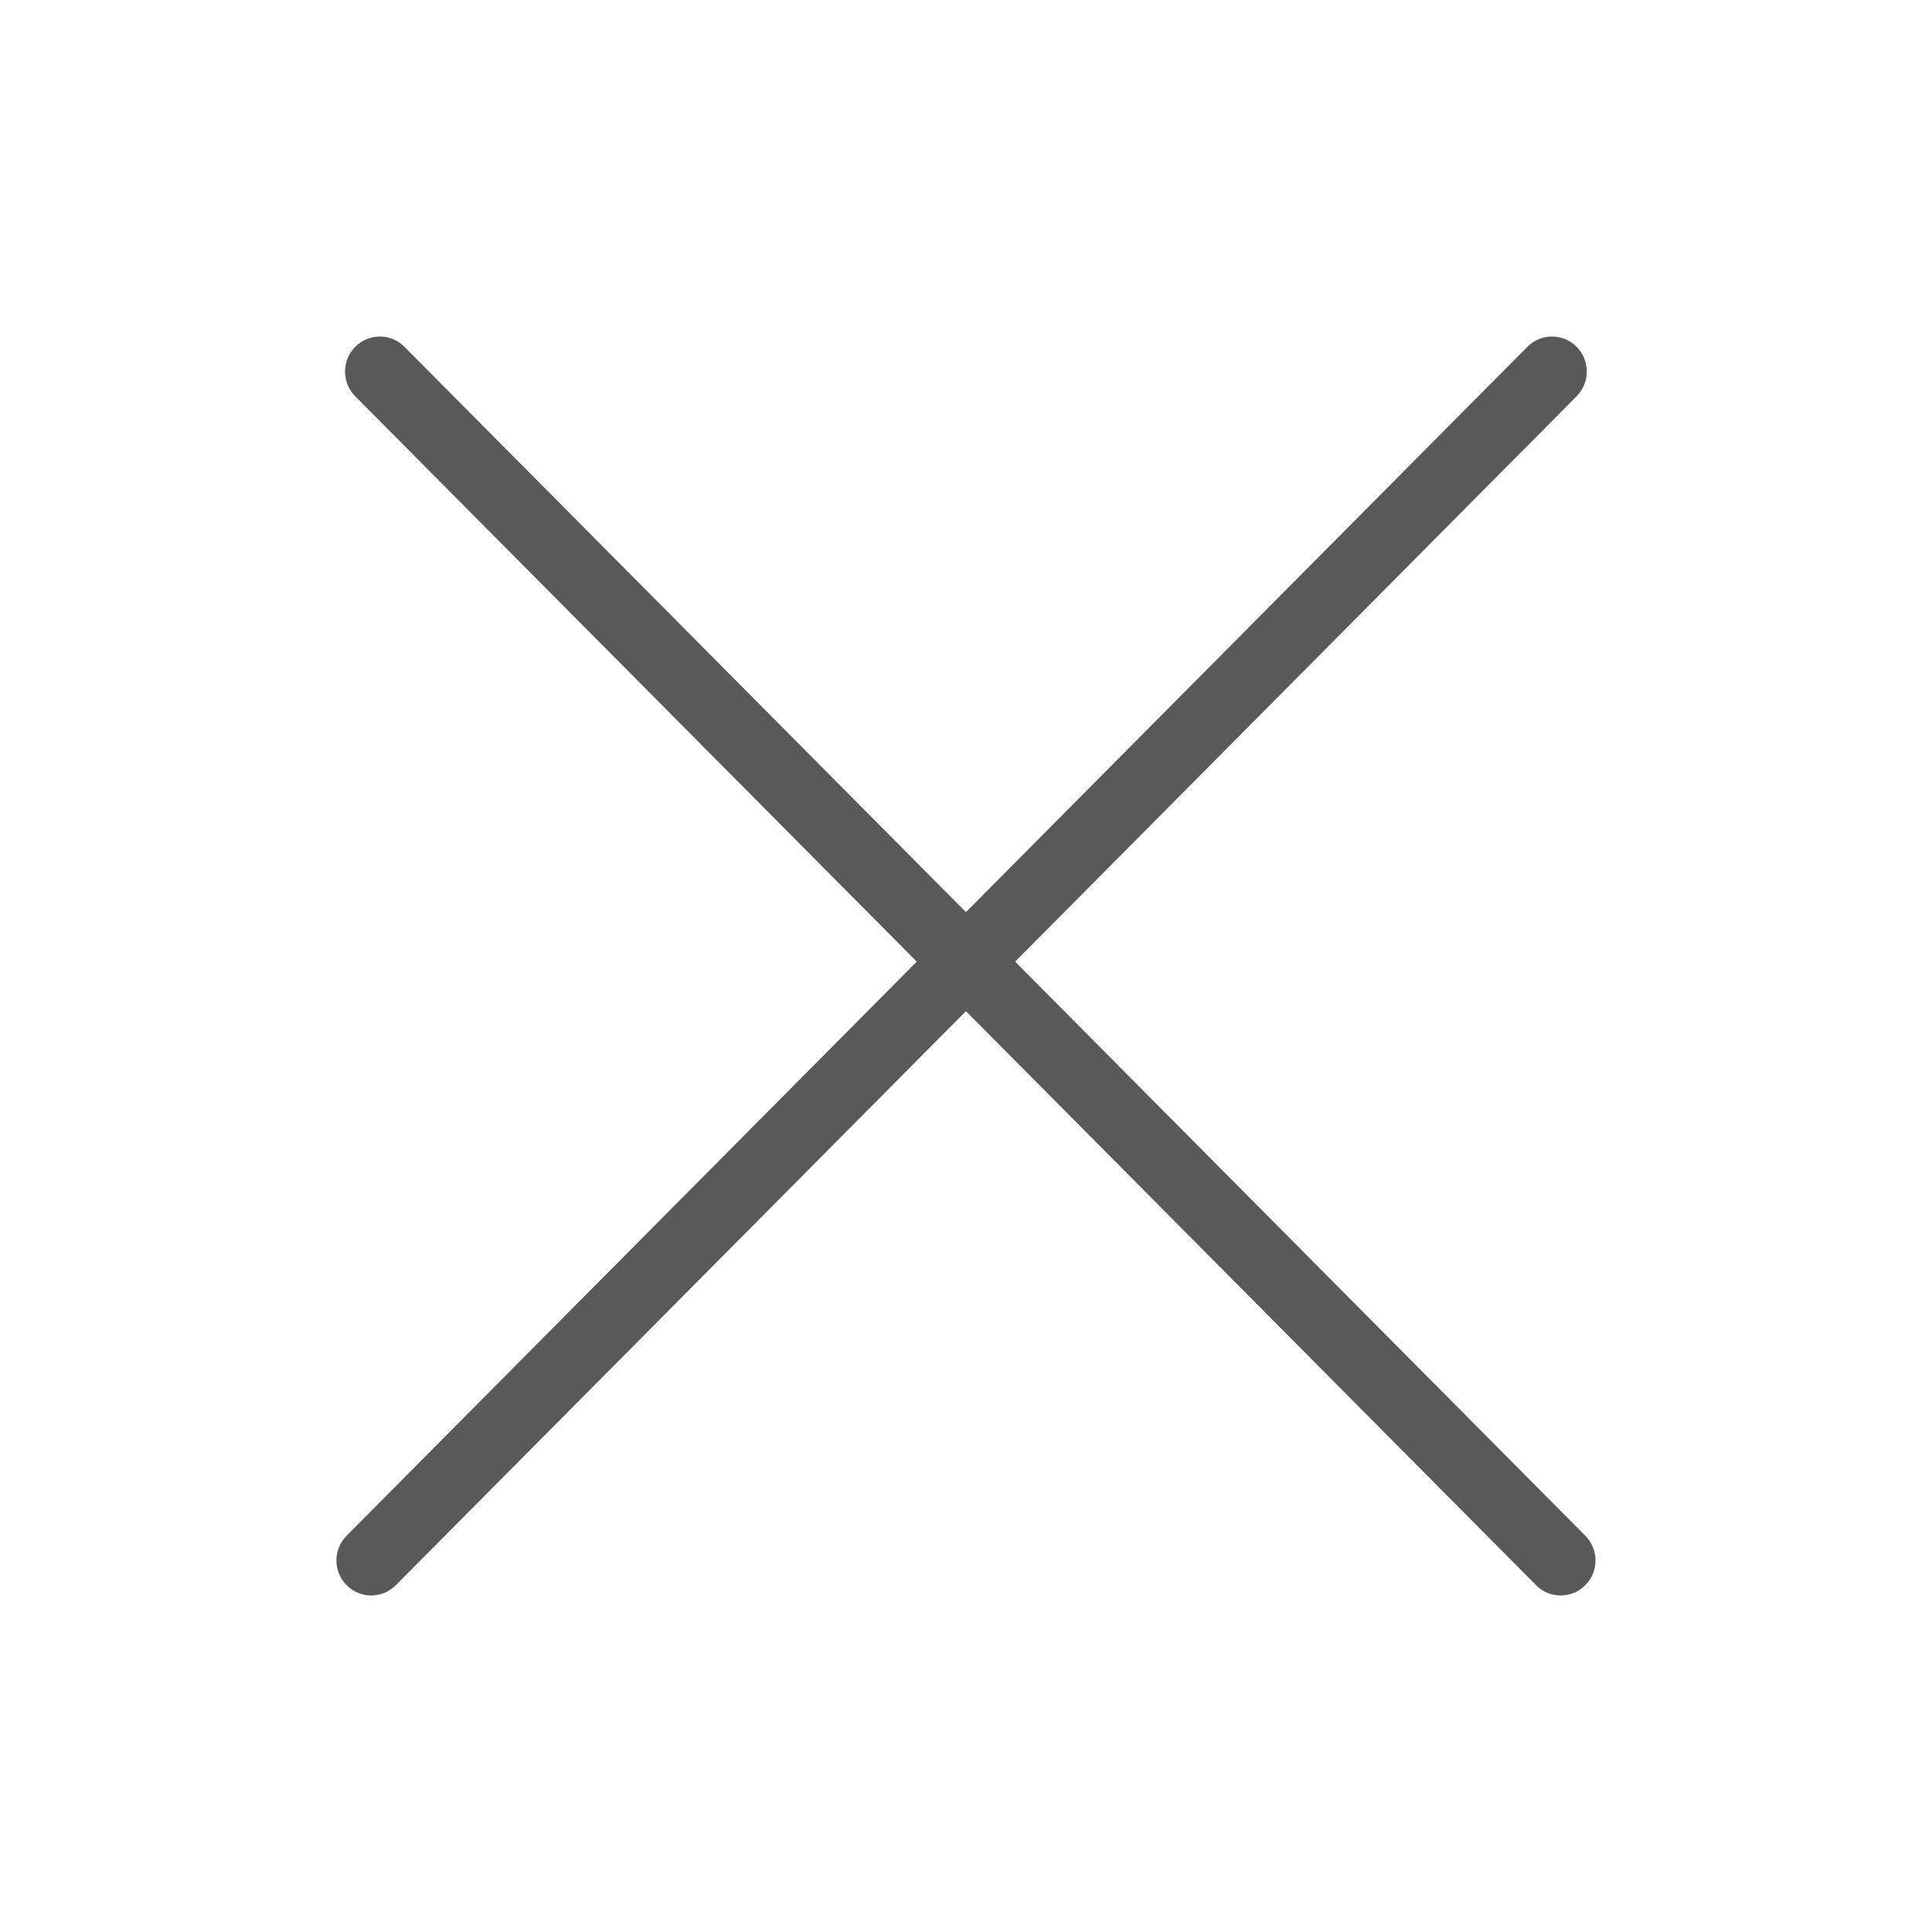 <svg width="24" height="24" viewBox="0 0 24 24" fill="none" xmlns="http://www.w3.org/2000/svg">
<path d="M19.693 19.077L5.024 4.308C4.856 4.138 4.582 4.138 4.413 4.308C4.244 4.478 4.244 4.753 4.413 4.923L19.082 19.692C19.25 19.862 19.524 19.862 19.693 19.692C19.862 19.522 19.862 19.247 19.693 19.077Z" fill="#595959"/>
<path d="M18.974 4.308L4.306 19.077C4.137 19.247 4.137 19.522 4.306 19.692C4.474 19.862 4.748 19.862 4.917 19.692L19.585 4.923C19.754 4.753 19.754 4.478 19.585 4.308C19.416 4.138 19.143 4.138 18.974 4.308Z" fill="#595959"/>
</svg>
